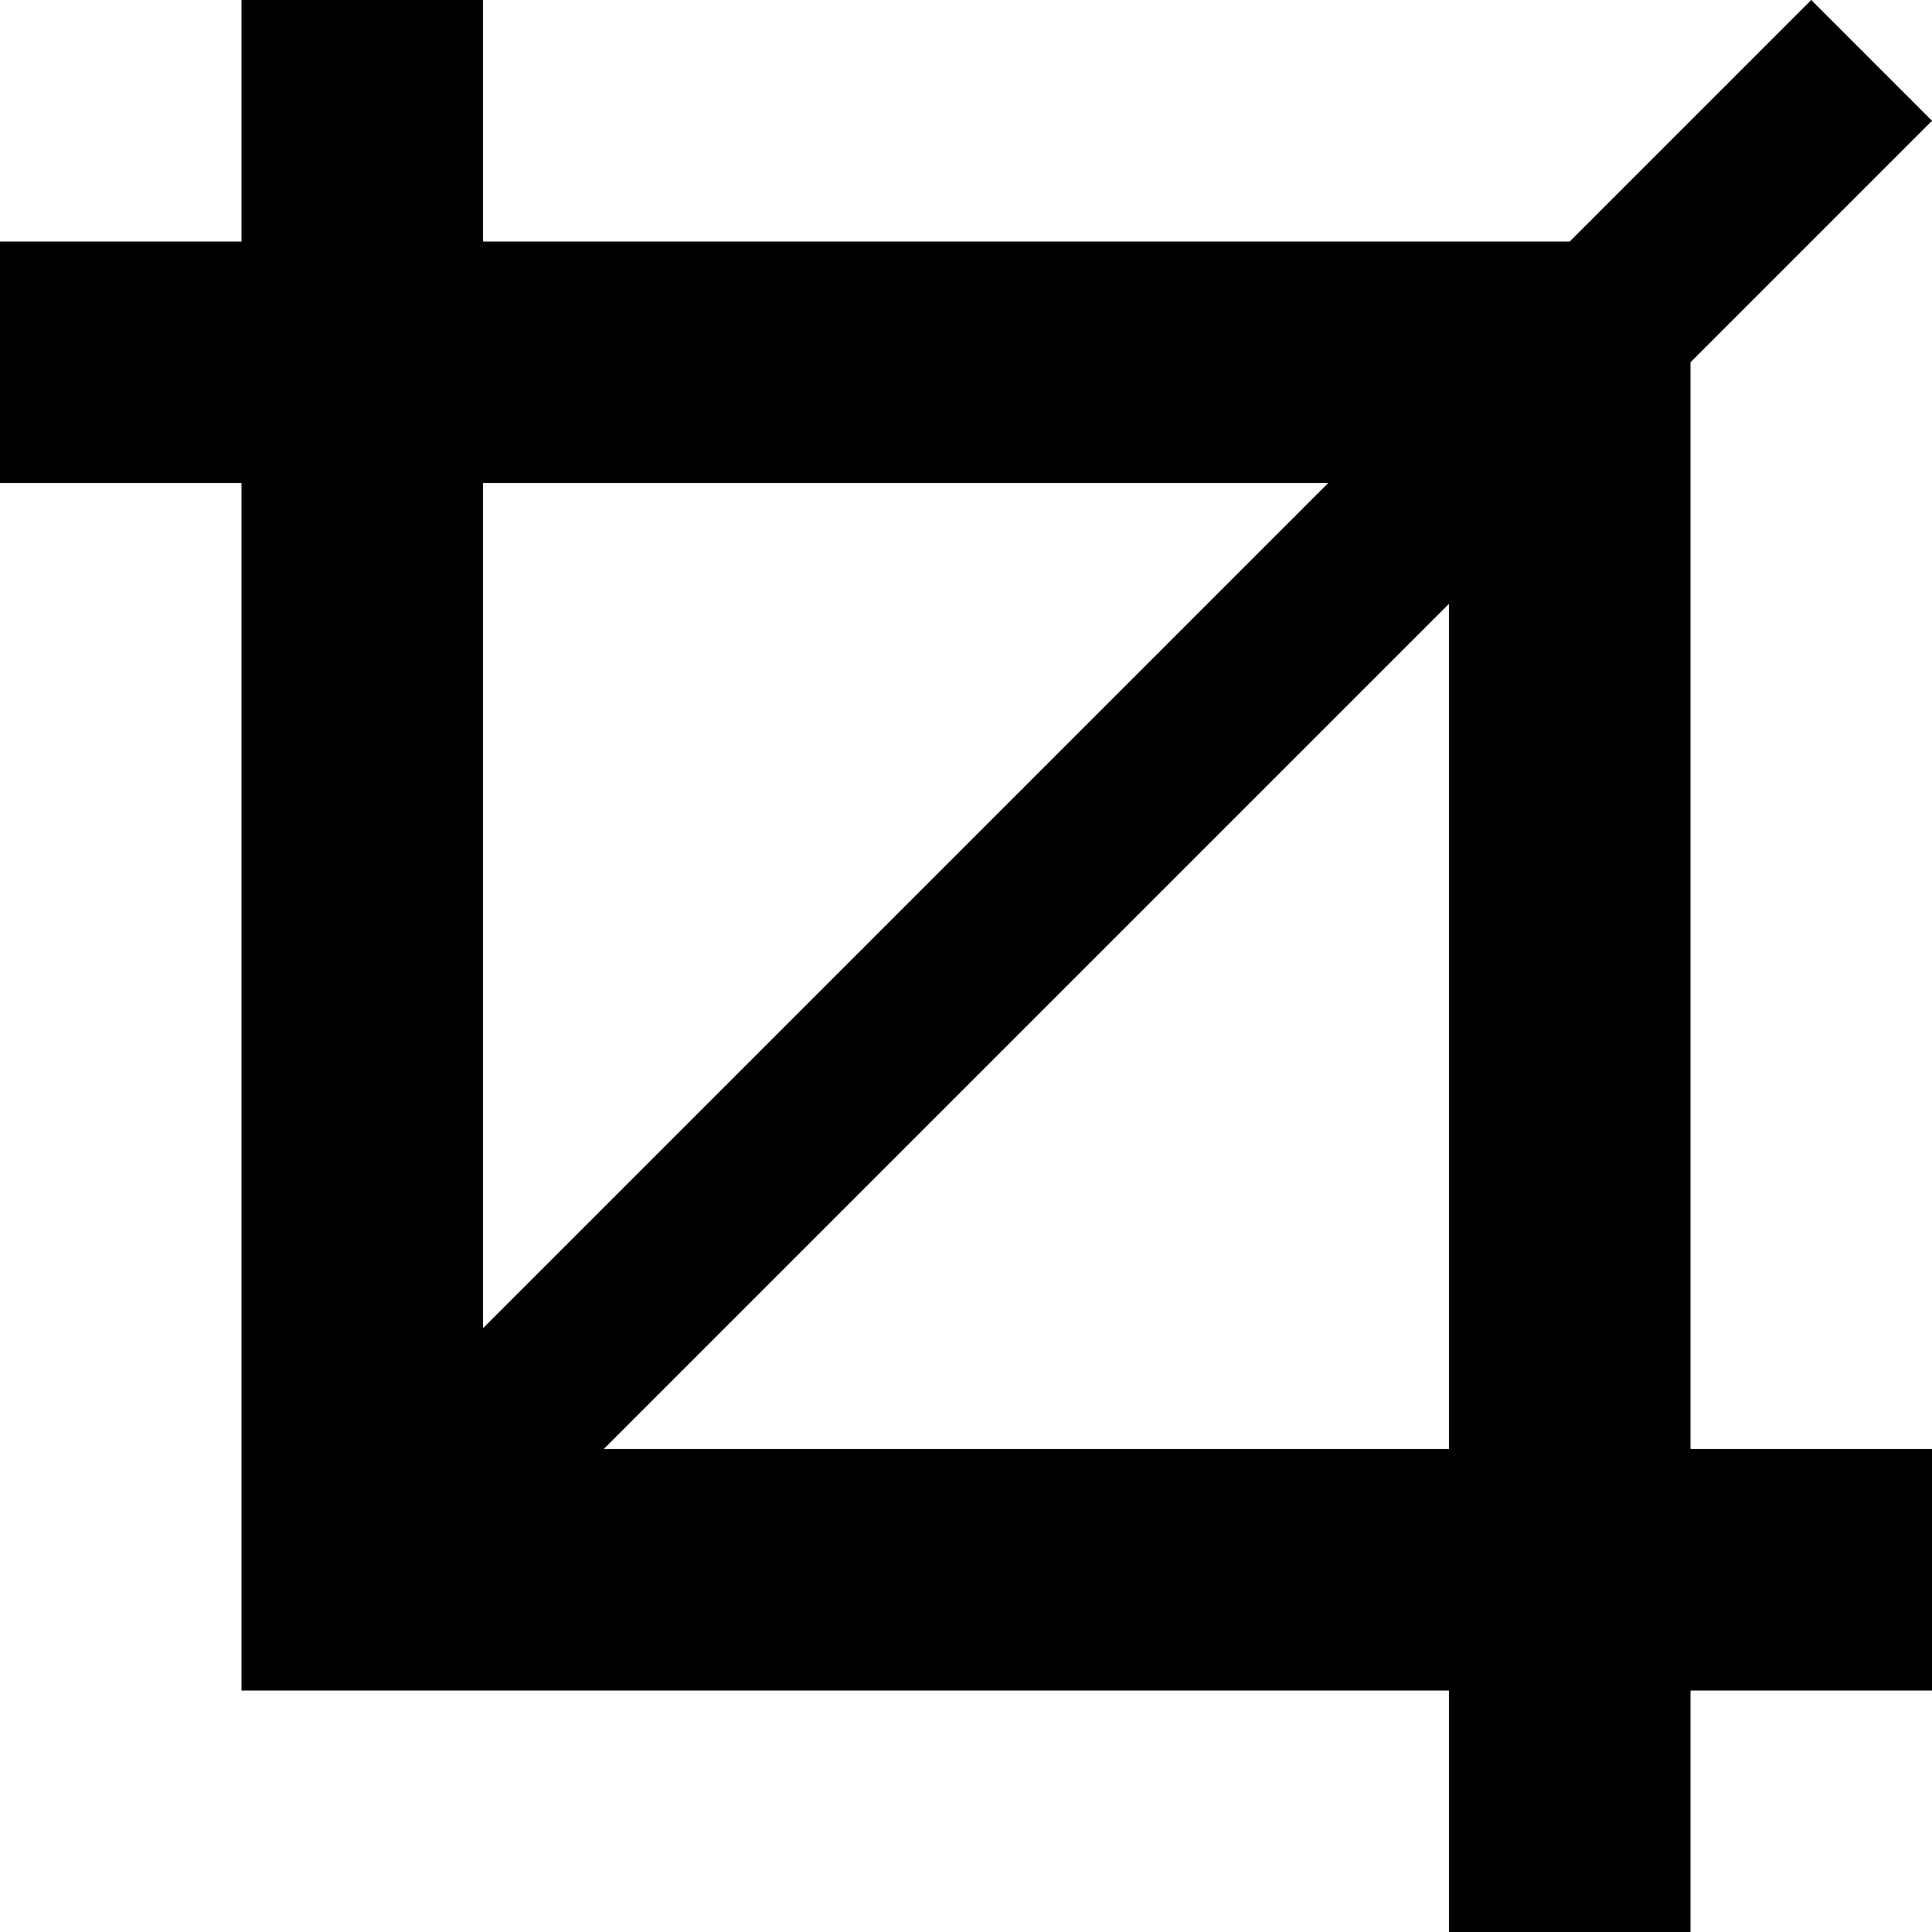 <?xml version="1.0" encoding="utf-8"?>
<svg fill="#000000" width="800px" height="800px" viewBox="0 0 8 8" xmlns="http://www.w3.org/2000/svg">
  <path d="M1 0v1h-1v1h1v5h5v1h1v-1h1v-1h-1v-4.5l1-1-.5-.5-1 1h-4.5v-1h-1zm1 2h3.5l-3.5 3.5v-3.5zm4 .5v3.5h-3.5l3.5-3.5z" />
</svg>